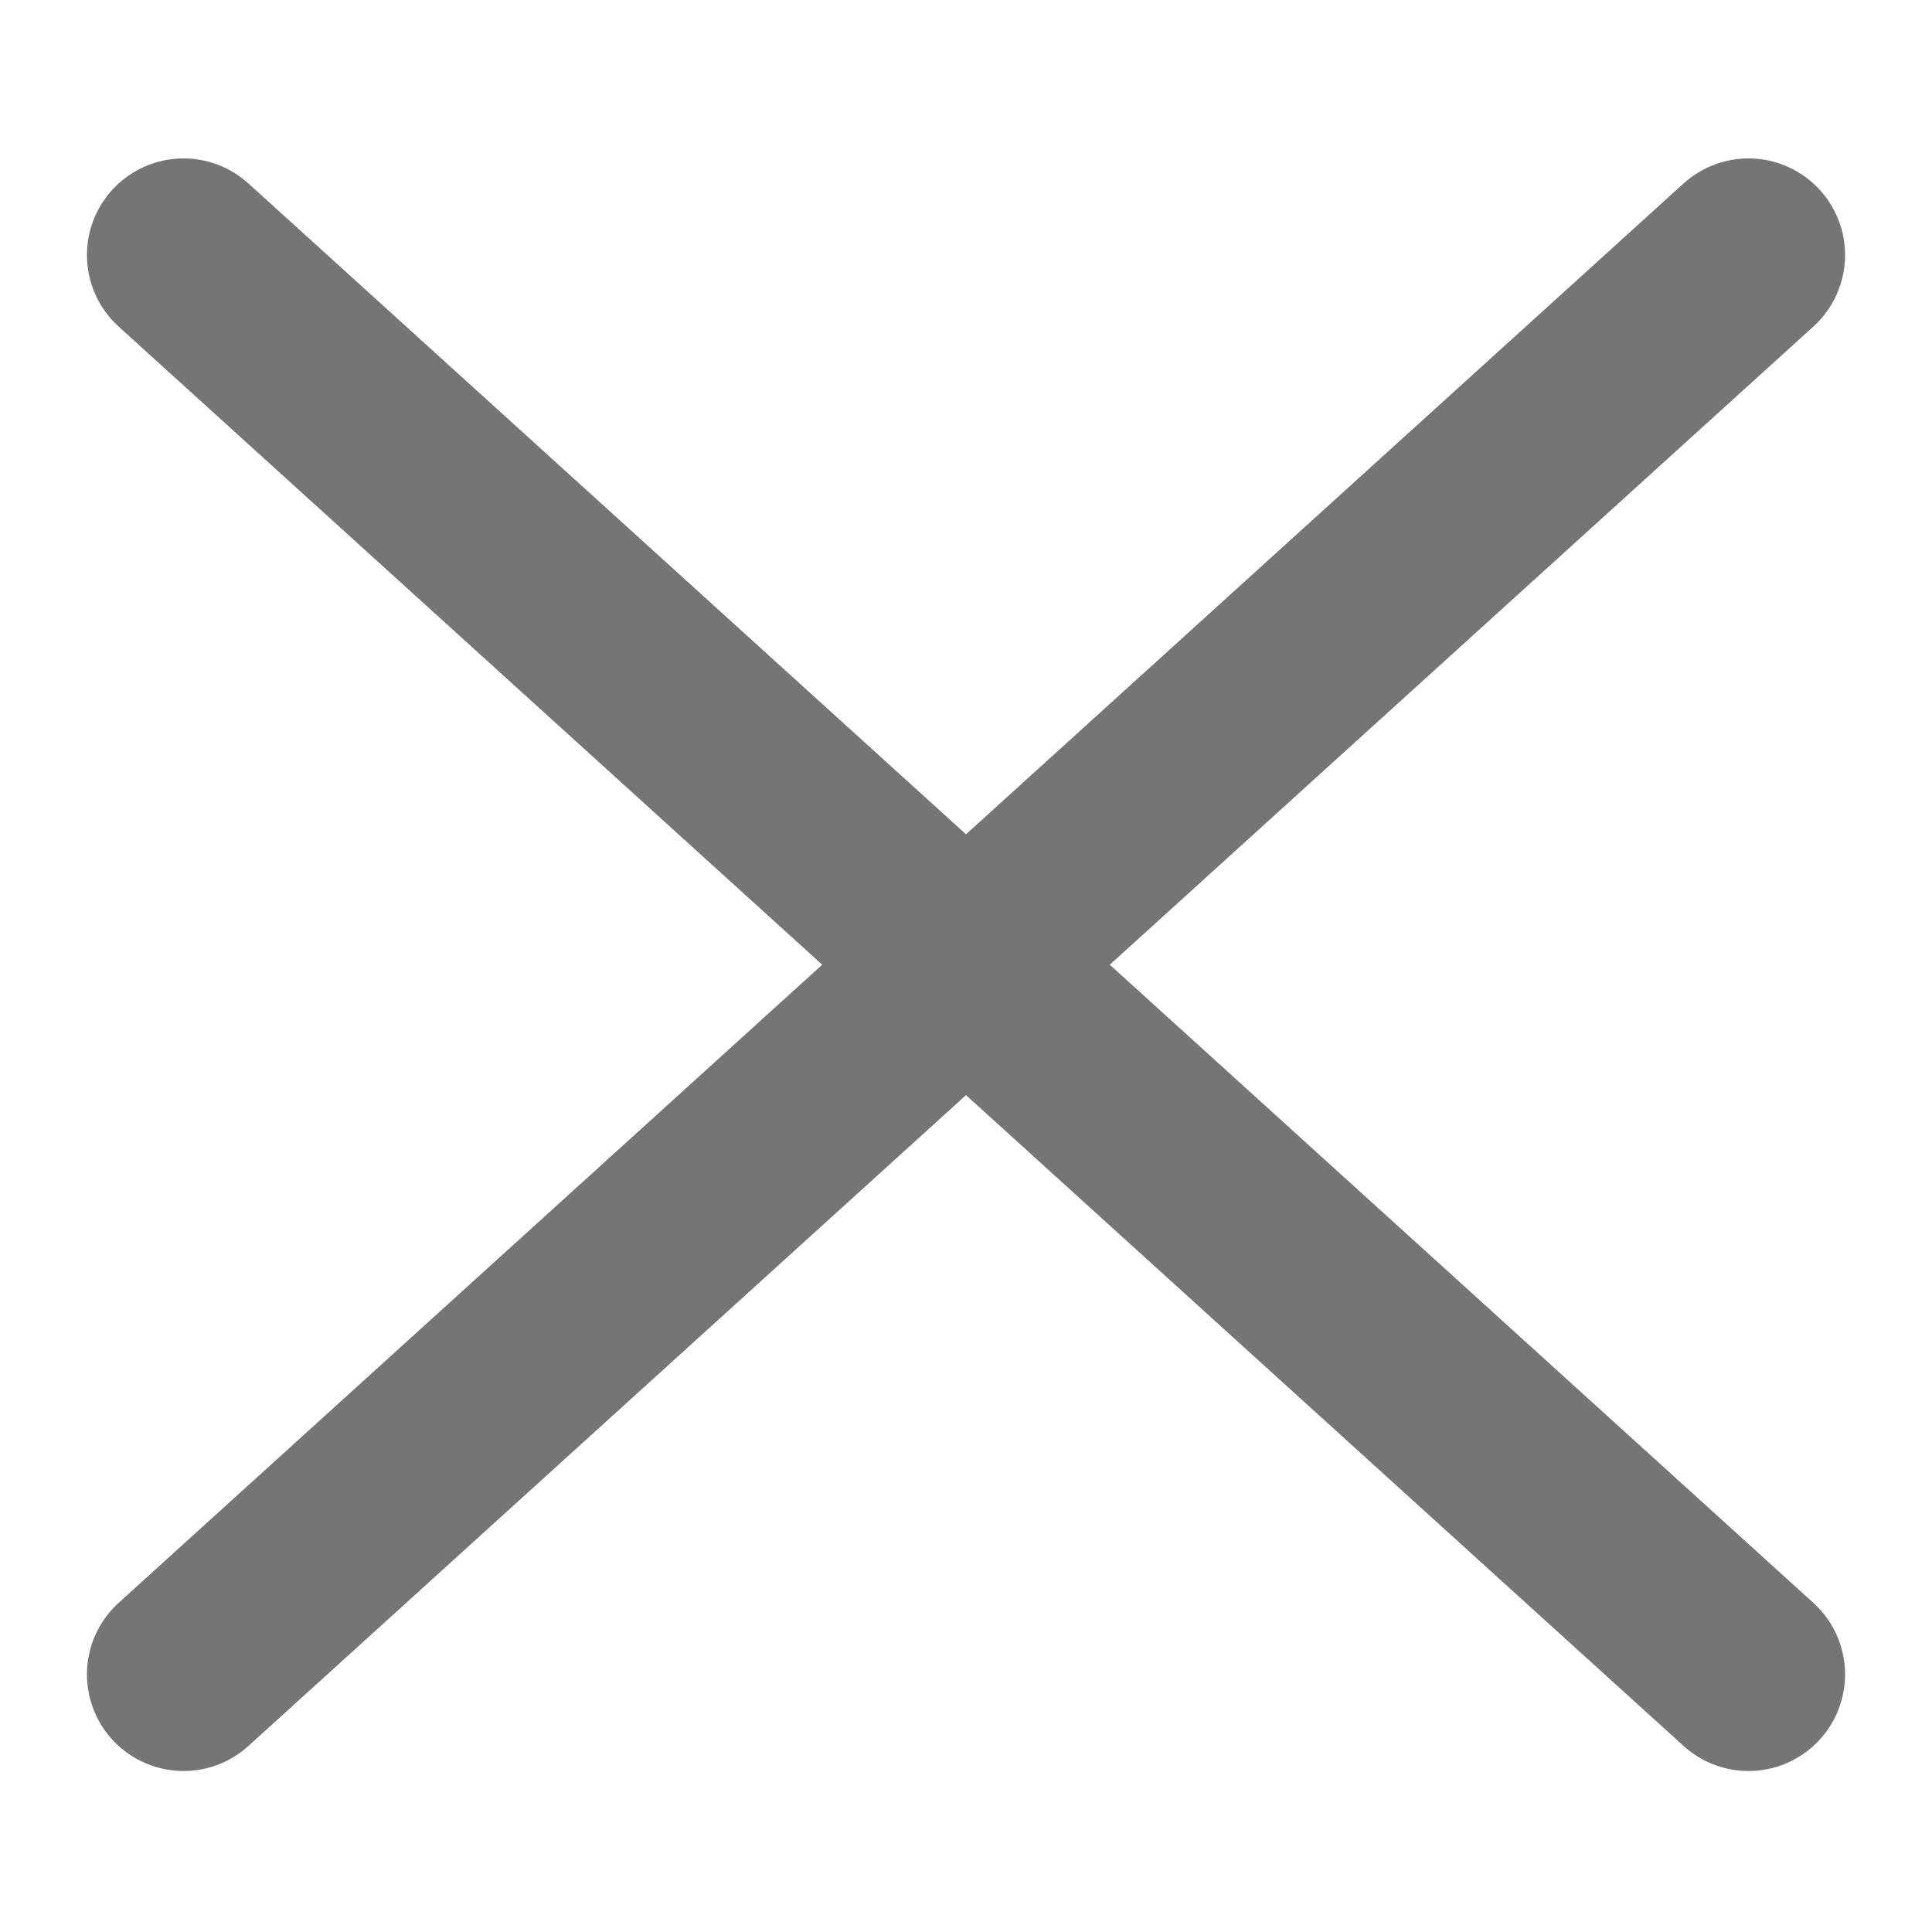 <?xml version="1.0" encoding="utf-8"?>
<!-- Generator: Adobe Illustrator 27.4.0, SVG Export Plug-In . SVG Version: 6.00 Build 0)  -->
<svg version="1.1" id="圖層_1" xmlns="http://www.w3.org/2000/svg" xmlns:xlink="http://www.w3.org/1999/xlink" x="0px" y="0px"
	 viewBox="0 0 300 300" style="enable-background:new 0 0 300 300;" xml:space="preserve">
<style type="text/css">
	.st0{fill:none;stroke:#757575;stroke-width:30;stroke-linecap:round;stroke-miterlimit:10;}
	.st1{display:none;fill:none;stroke:#F15A24;stroke-width:30;stroke-linecap:round;stroke-miterlimit:10;}
	.st2{display:none;}
	
		.st3{display:inline;opacity:0.8;fill:none;stroke:#EFA941;stroke-width:4;stroke-linecap:round;stroke-miterlimit:10;enable-background:new    ;}
</style>
<line class="st0" x1="28.5" y1="39.6" x2="271.5" y2="260"/>
<line class="st0" x1="28.5" y1="260" x2="271.5" y2="39.6"/>
<line class="st1" x1="28.4" y1="149.7" x2="271.4" y2="149.7"/>
<g id="圖層_2_1_" class="st2">
	<path class="st3" d="M284.1,295H15.9C9.3,295,4,289.7,4,283.1V14.9C4,8.3,9.3,3,15.9,3H284c6.6,0,11.9,5.3,11.9,11.9V283
		C296,289.7,290.7,295,284.1,295z"/>
</g>
</svg>

